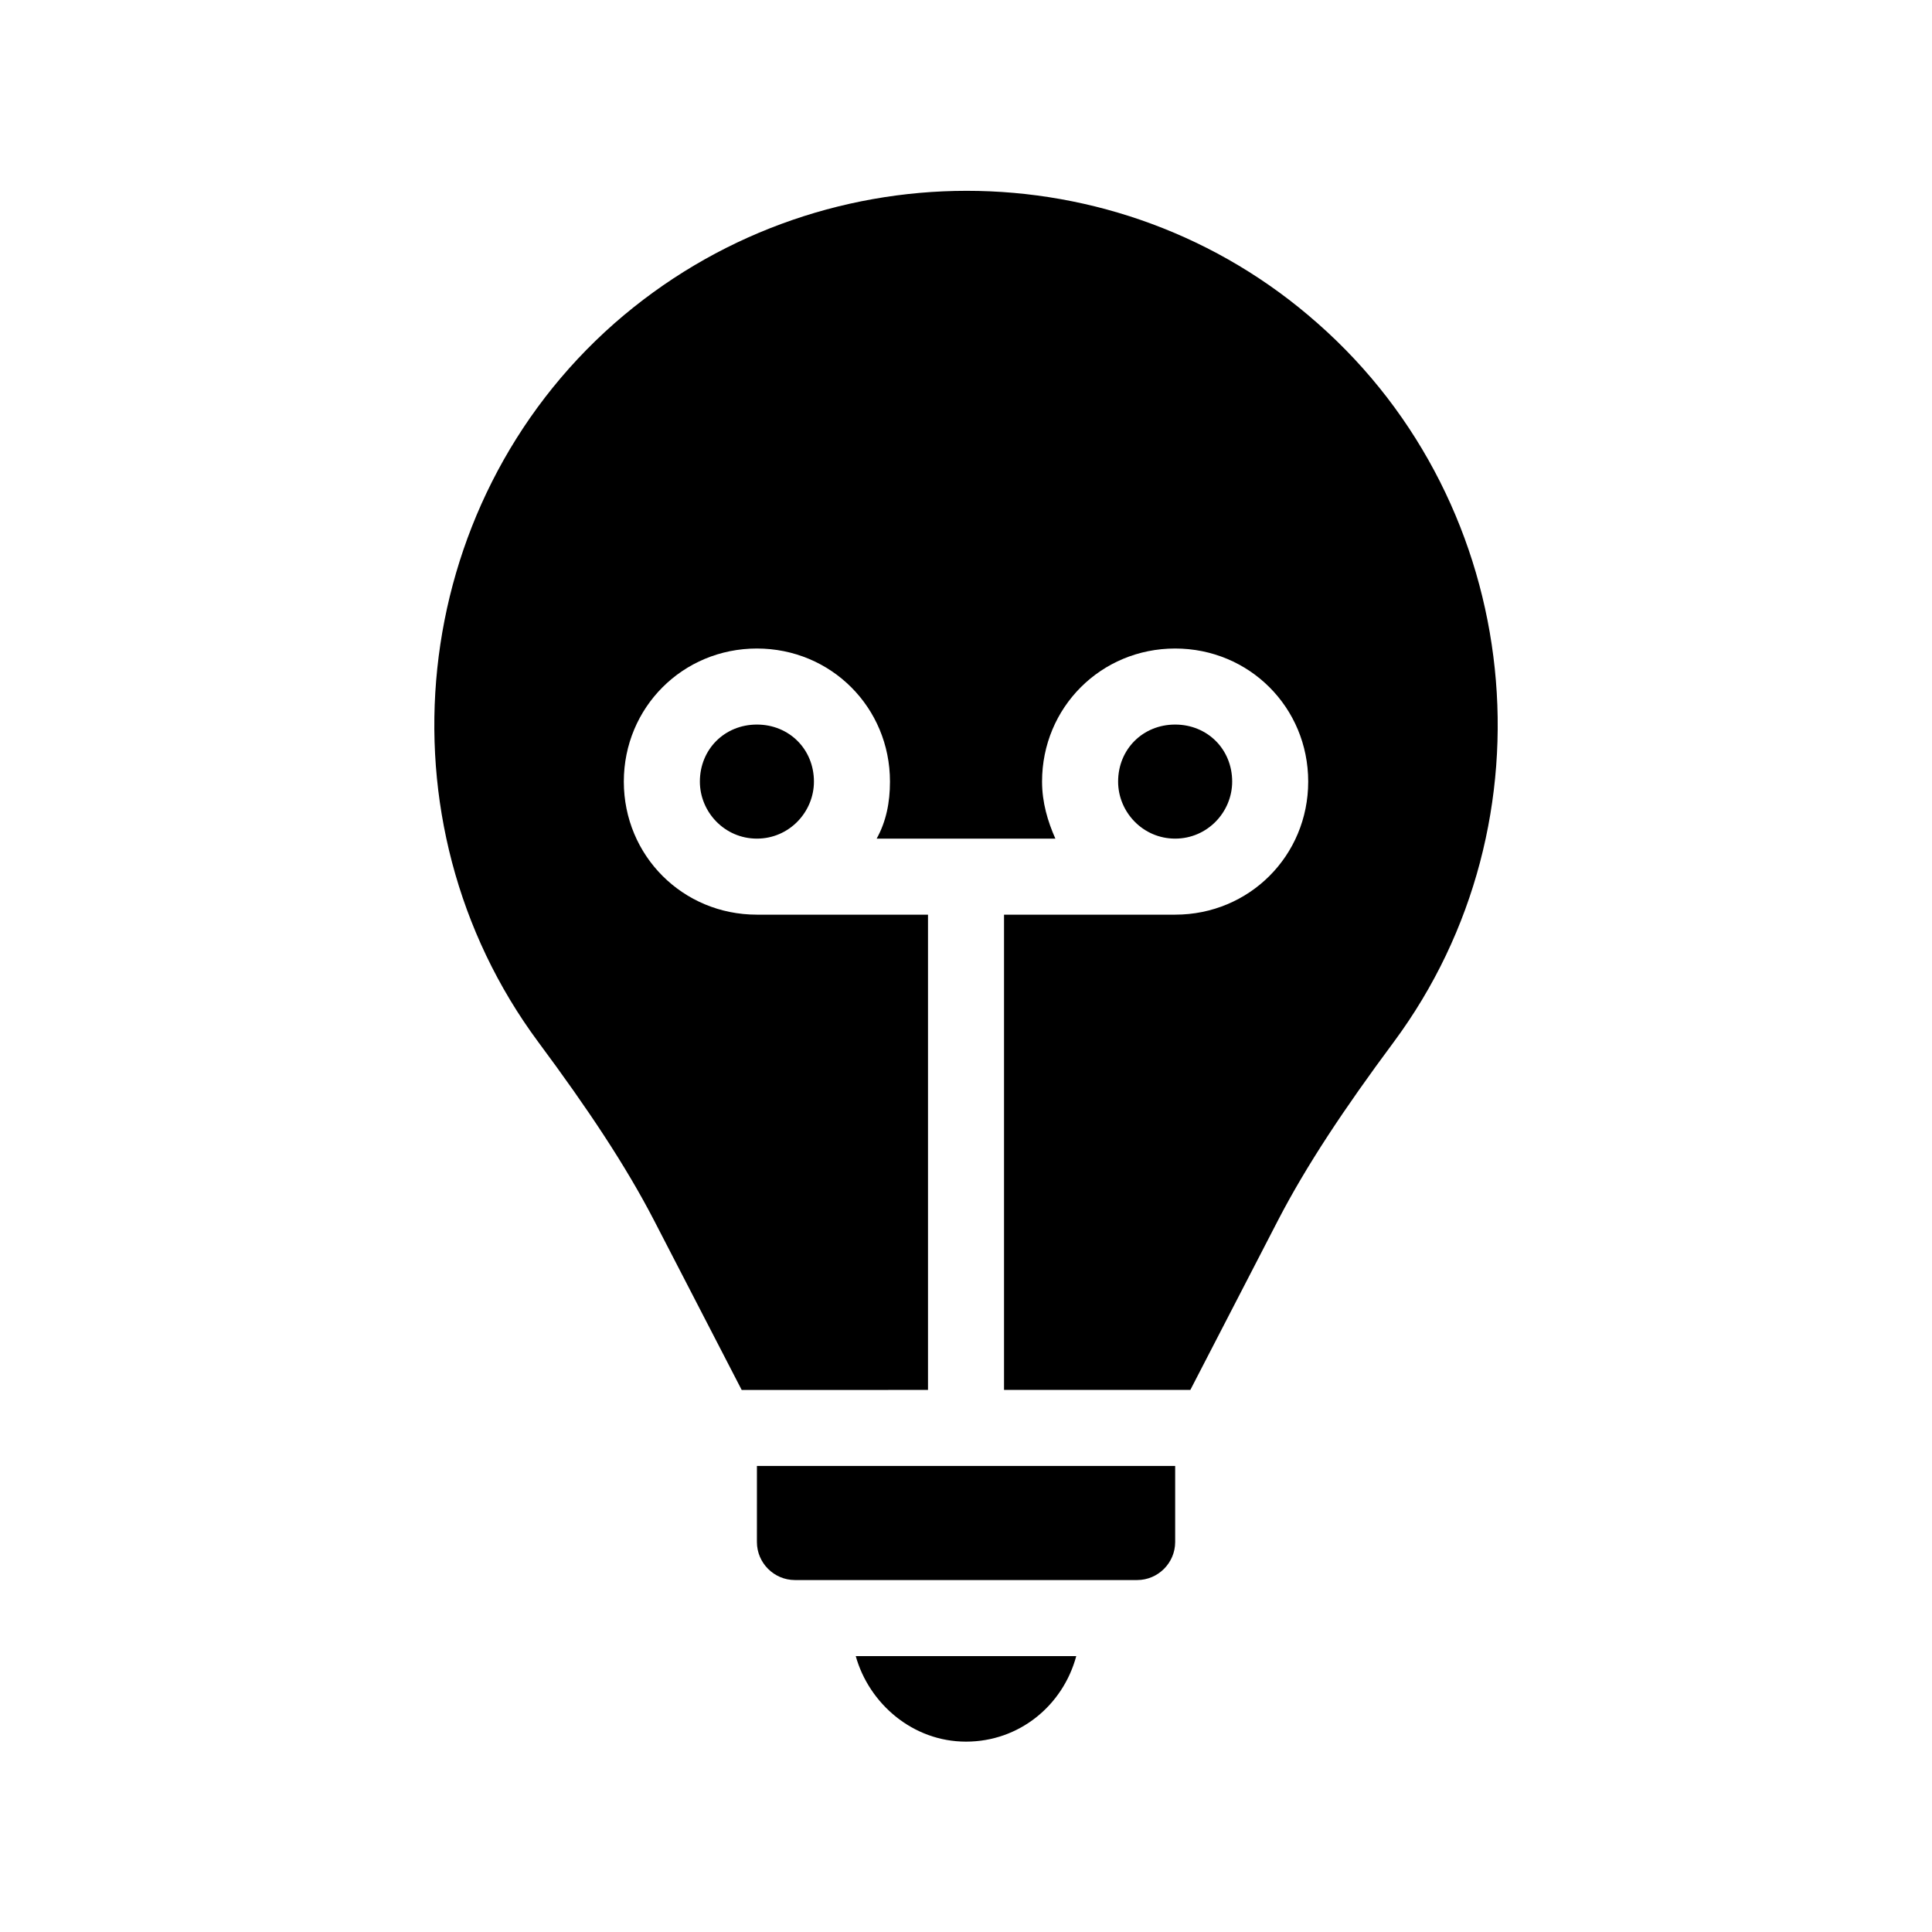 <?xml version="1.0" encoding="UTF-8"?>
<!-- Uploaded to: ICON Repo, www.svgrepo.com, Generator: ICON Repo Mixer Tools -->
<svg fill="#000000" width="800px" height="800px" version="1.1" viewBox="144 144 512 512" xmlns="http://www.w3.org/2000/svg">
 <path d="m370.78 582.88h58.441c-3.527 13.098-15.113 22.672-29.223 22.672-14.105 0-25.691-10.078-29.219-22.672zm122.43-353.17c-52.898-46.855-133-46.855-186.41 0-54.914 48.367-63.48 132-20.152 190.44 13.098 17.633 23.176 32.746 30.73 47.359l23.176 44.84 49.375-0.004v-125.95h-45.344c-19.648 0-35.266-15.617-35.266-35.266 0-19.648 15.617-35.266 35.266-35.266s35.266 15.617 35.266 35.266c0 5.543-1.008 10.578-3.527 15.113h47.359c-2.016-4.535-3.527-9.574-3.527-15.113 0-19.648 15.617-35.266 35.266-35.266 19.648 0 35.266 15.617 35.266 35.266 0 19.648-15.617 35.266-35.266 35.266h-45.344v125.95h49.375l23.176-44.84c7.559-14.609 17.633-29.727 30.73-47.359 43.332-58.438 34.766-142.07-20.148-190.44zm-22.672 121.42c0-8.566-6.551-15.113-15.113-15.113-8.566 0-15.113 6.551-15.113 15.113 0 8.062 6.551 15.113 15.113 15.113s15.113-7.051 15.113-15.113zm-125.95 201.52c0 5.543 4.535 10.078 10.078 10.078h90.688c5.543 0 10.078-4.535 10.078-10.078v-20.152h-110.84zm-15.113-201.52c0 8.062 6.551 15.113 15.113 15.113 8.566 0 15.113-7.055 15.113-15.113 0-8.566-6.551-15.113-15.113-15.113s-15.113 6.547-15.113 15.113z"/>
</svg>